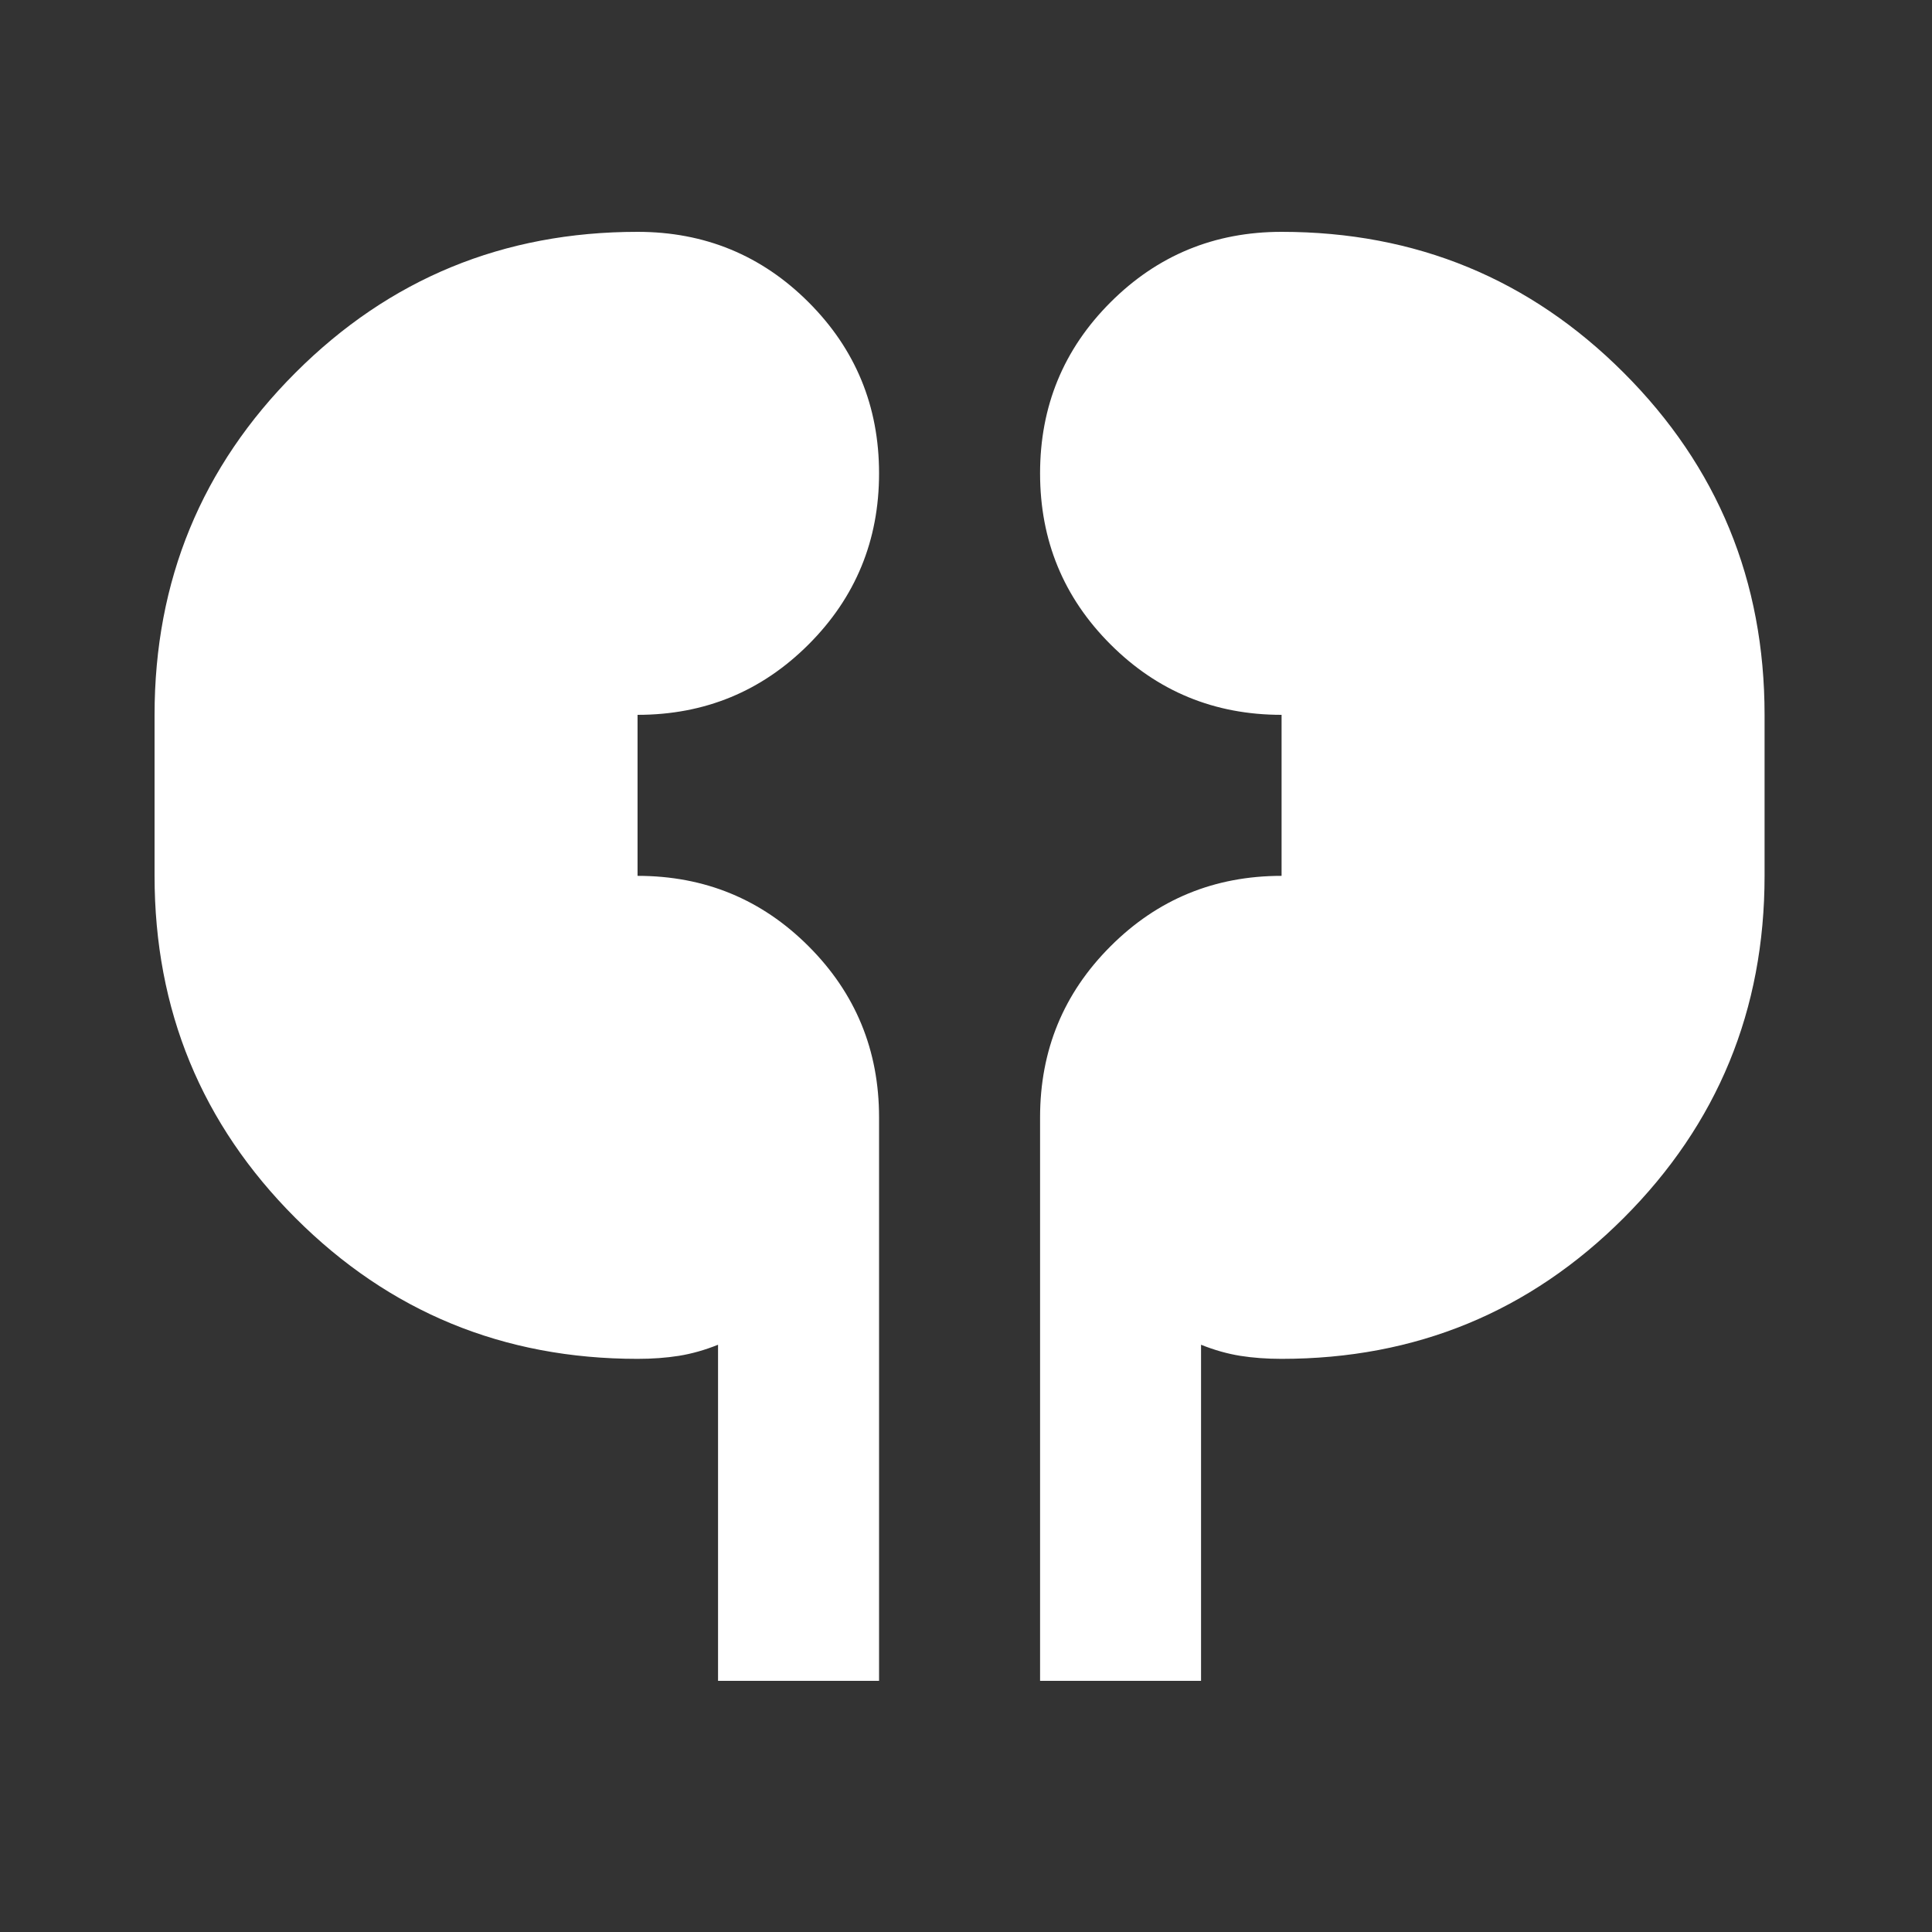 <svg width="50" height="50" viewBox="0 0 50 50" fill="none" xmlns="http://www.w3.org/2000/svg">
<rect x="0" y="0" width="50" height="50" fill="#333333" stroke="none"/>
<path d="M18.583 43.5V34.802C18.236 34.941 17.898 35.036 17.568 35.089C17.238 35.141 16.882 35.167 16.5 35.167C13.028 35.167 10.076 33.951 7.646 31.521C5.215 29.09 4 26.139 4 22.667V18.5C4 15.028 5.215 12.076 7.646 9.646C10.076 7.215 13.028 6 16.5 6C18.236 6 19.712 6.608 20.927 7.823C22.142 9.038 22.75 10.514 22.75 12.25C22.75 13.986 22.142 15.462 20.927 16.677C19.712 17.892 18.236 18.5 16.5 18.5V22.667C18.236 22.667 19.712 23.274 20.927 24.49C22.142 25.705 22.75 27.181 22.75 28.917V43.5H18.583ZM26.917 43.5V28.917C26.917 27.181 27.524 25.705 28.74 24.49C29.955 23.274 31.431 22.667 33.167 22.667V18.5C31.431 18.5 29.955 17.892 28.74 16.677C27.524 15.462 26.917 13.986 26.917 12.25C26.917 10.514 27.524 9.038 28.74 7.823C29.955 6.608 31.431 6 33.167 6C36.639 6 39.59 7.215 42.021 9.646C44.451 12.076 45.667 15.028 45.667 18.5V22.667C45.667 26.139 44.451 29.09 42.021 31.521C39.59 33.951 36.639 35.167 33.167 35.167C32.785 35.167 32.429 35.141 32.099 35.089C31.769 35.036 31.431 34.941 31.083 34.802V43.5H26.917Z" fill="white"/>
</svg>
